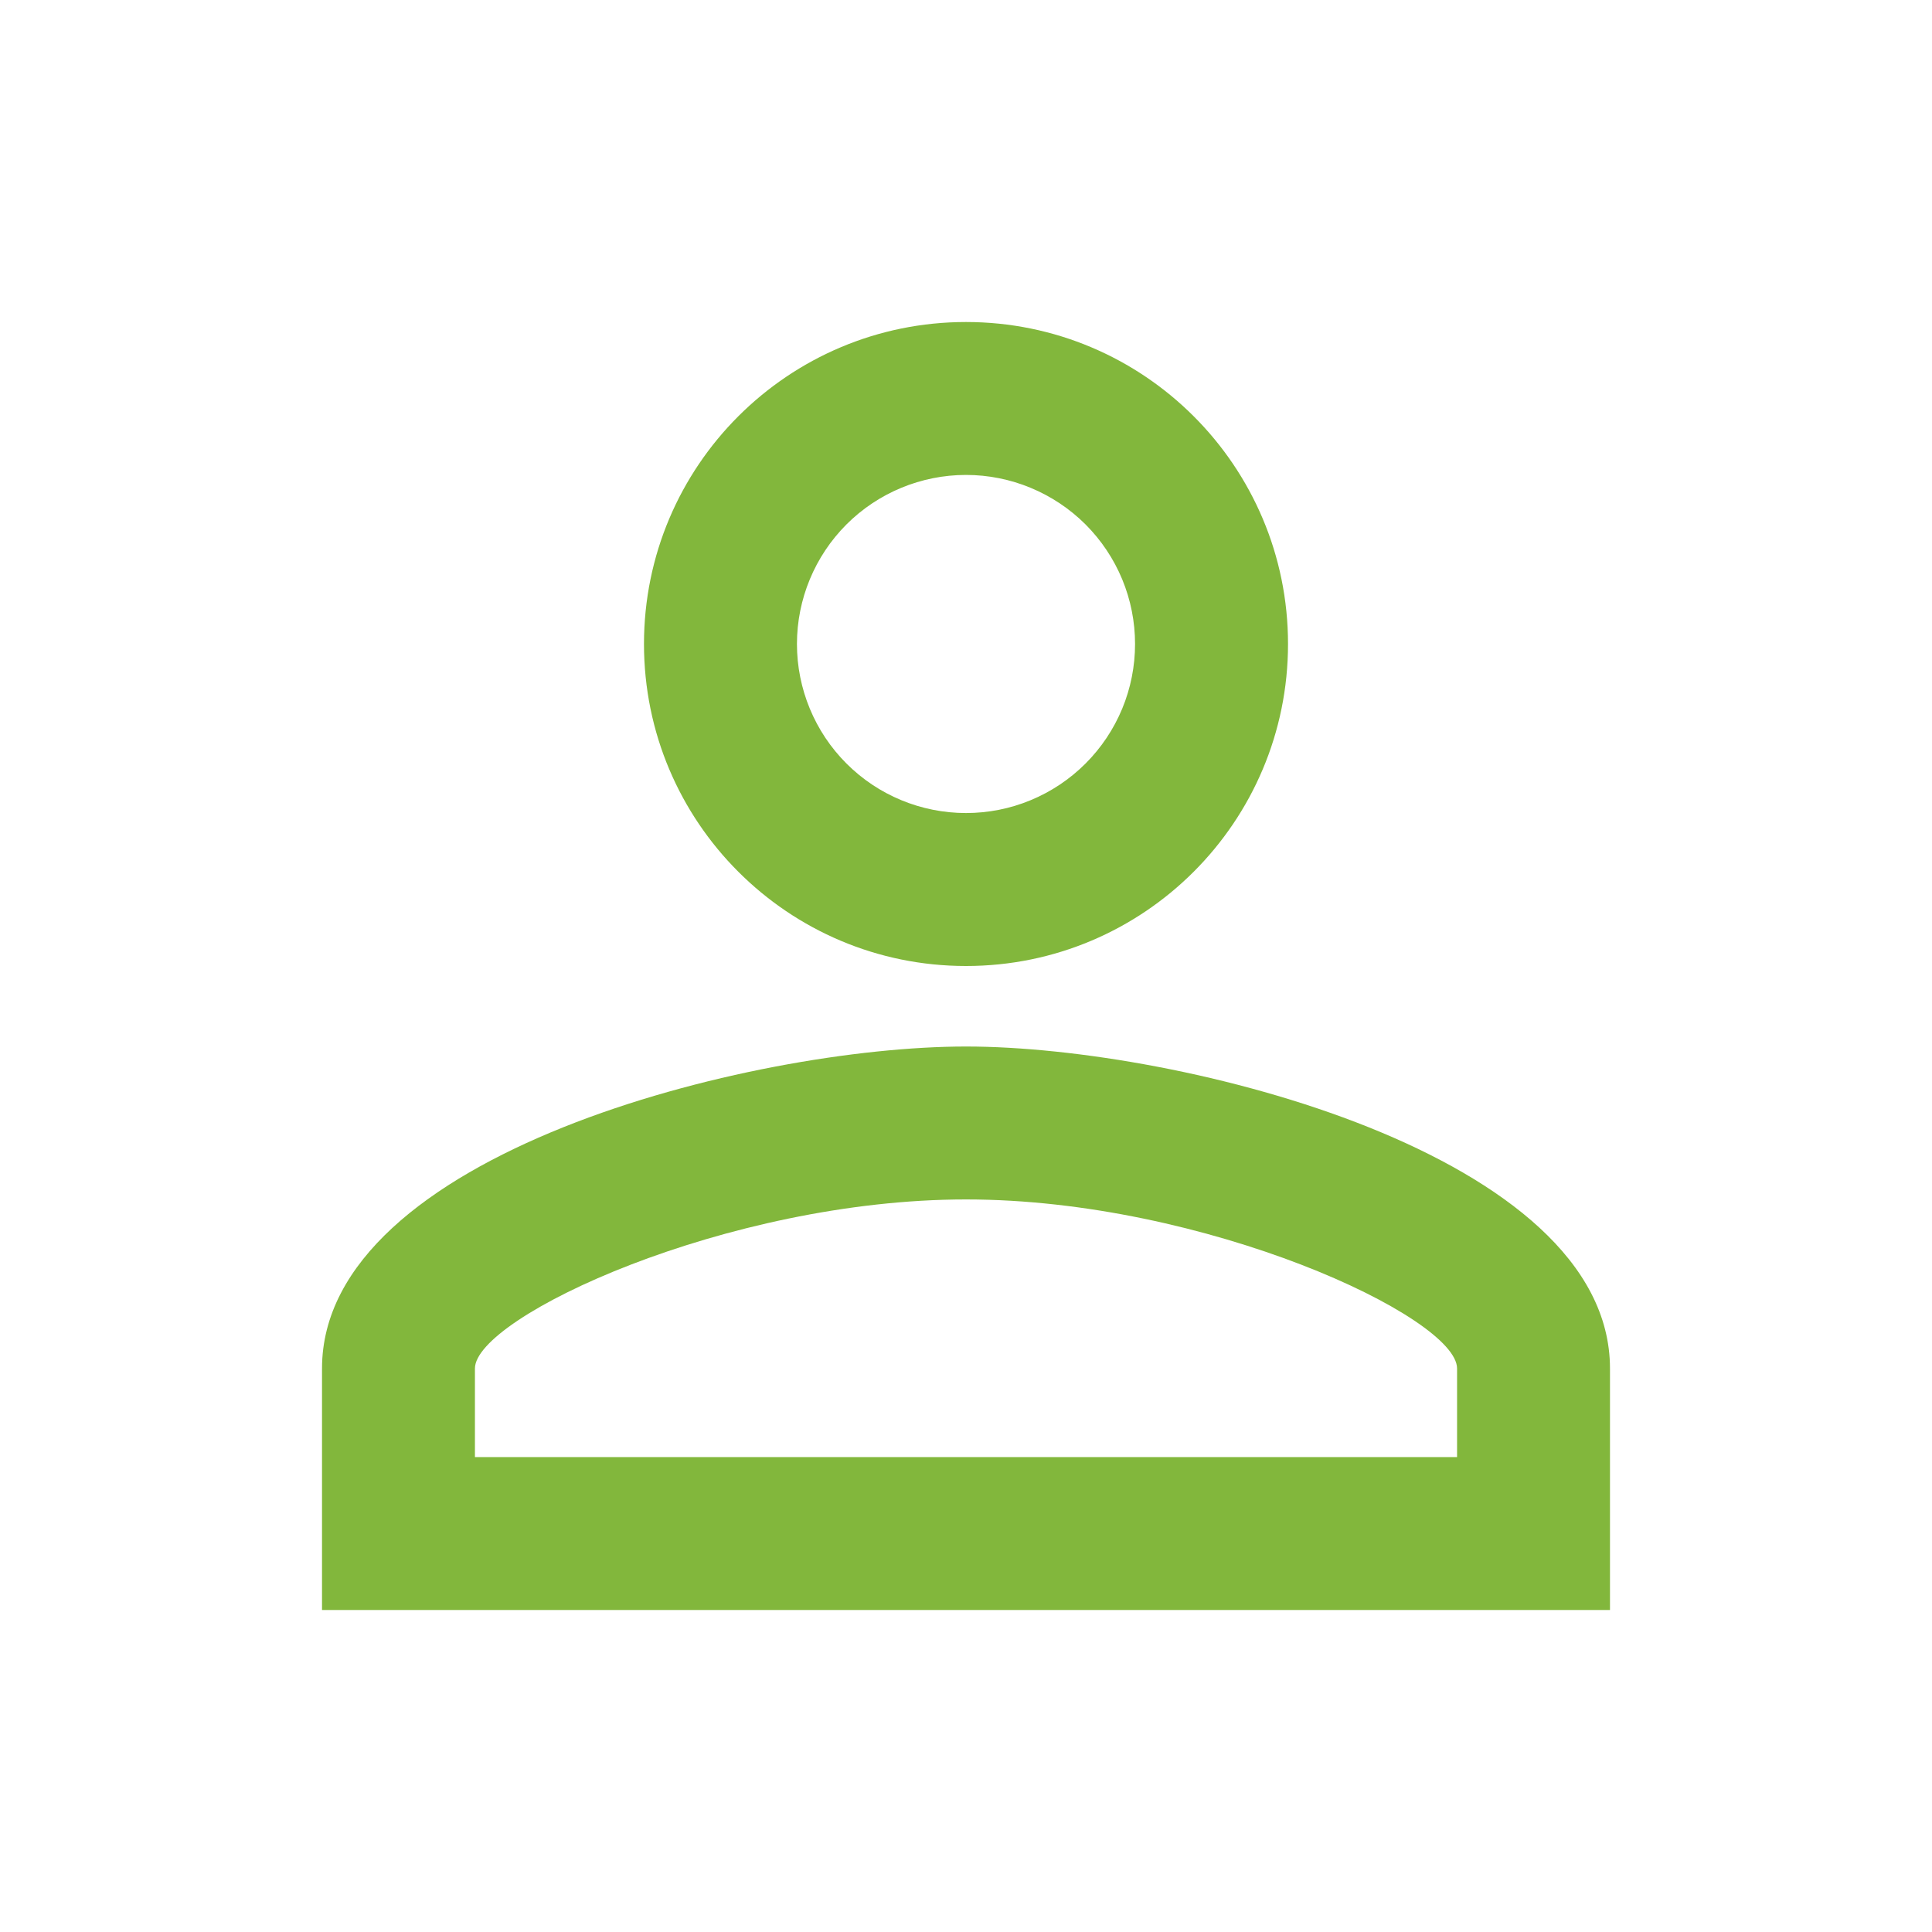 <svg width="40" height="40" viewBox="0 0 40 40" fill="none" xmlns="http://www.w3.org/2000/svg">
<path d="M20 9.833C20.46 9.833 20.915 9.924 21.339 10.1C21.764 10.276 22.15 10.534 22.475 10.858C22.8 11.184 23.058 11.569 23.234 11.994C23.41 12.419 23.5 12.874 23.5 13.333C23.5 13.793 23.41 14.248 23.234 14.673C23.058 15.097 22.8 15.483 22.475 15.808C22.15 16.133 21.764 16.391 21.339 16.567C20.915 16.743 20.46 16.833 20 16.833C19.072 16.833 18.181 16.465 17.525 15.808C16.869 15.152 16.5 14.262 16.5 13.333C16.5 12.405 16.869 11.515 17.525 10.858C18.181 10.202 19.072 9.833 20 9.833ZM20 24.833C24.95 24.833 30.167 27.267 30.167 28.333V30.167H9.833V28.333C9.833 27.267 15.05 24.833 20 24.833ZM20 6.667C16.317 6.667 13.333 9.65 13.333 13.333C13.333 17.017 16.317 20 20 20C23.683 20 26.667 17.017 26.667 13.333C26.667 9.65 23.683 6.667 20 6.667ZM20 21.667C15.55 21.667 6.667 23.9 6.667 28.333V33.333H33.333V28.333C33.333 23.9 24.45 21.667 20 21.667Z" fill="#82B73C"/>
</svg>
